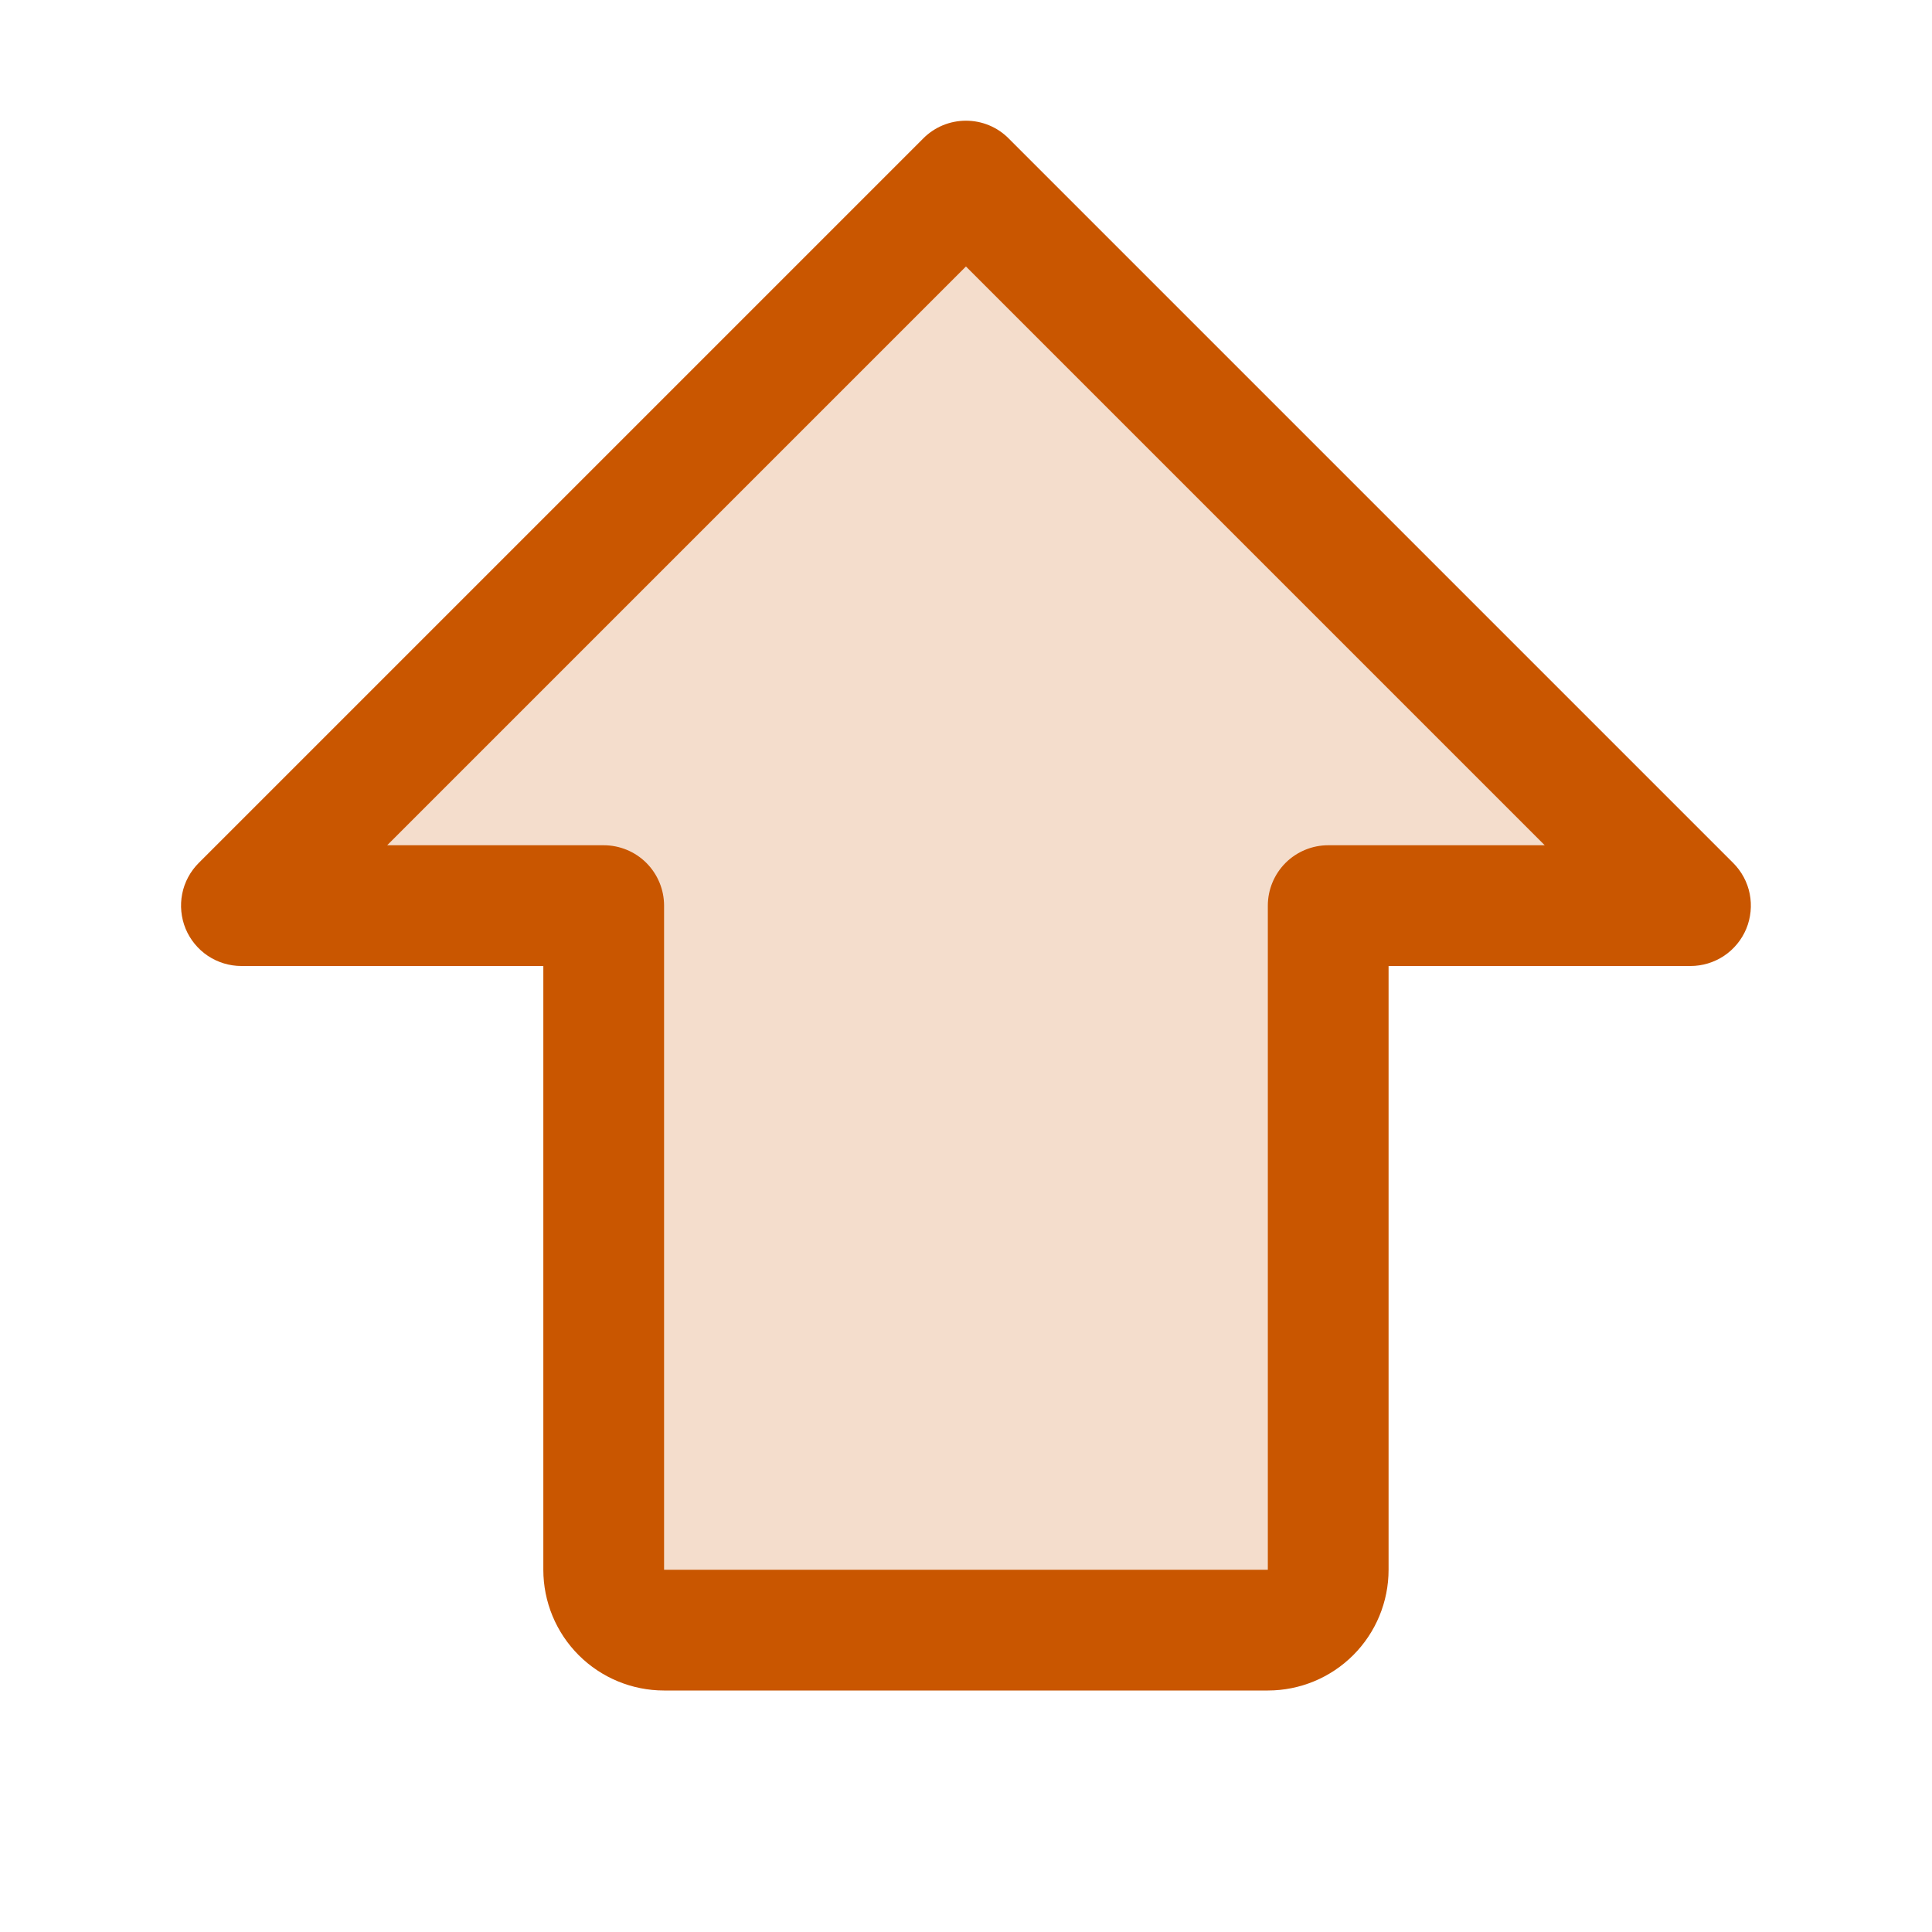 <svg width="40" height="40" viewBox="0 0 40 40" fill="none" xmlns="http://www.w3.org/2000/svg">
    <path opacity="0.2" d="M35 18.75H27.5V32.5C27.5 32.831 27.368 33.15 27.134 33.384C26.899 33.618 26.581 33.75 26.25 33.75H13.75C13.418 33.75 13.101 33.618 12.866 33.384C12.632 33.15 12.5 32.831 12.5 32.5V18.75H5L20 3.75L35 18.75Z" fill="#C95600"/>
    <path d="M35.883 17.866L20.883 2.866C20.767 2.749 20.63 2.657 20.478 2.594C20.326 2.531 20.163 2.499 19.999 2.499C19.835 2.499 19.672 2.531 19.52 2.594C19.369 2.657 19.231 2.749 19.115 2.866L4.115 17.866C3.94 18.041 3.82 18.263 3.772 18.506C3.724 18.748 3.749 19 3.843 19.229C3.938 19.457 4.098 19.652 4.304 19.79C4.51 19.927 4.752 20 4.999 20H11.249V32.5C11.249 33.163 11.512 33.799 11.981 34.268C12.45 34.737 13.086 35 13.749 35H26.249C26.912 35 27.548 34.737 28.017 34.268C28.486 33.799 28.749 33.163 28.749 32.5V20H34.999C35.246 20 35.488 19.927 35.694 19.79C35.9 19.652 36.06 19.457 36.155 19.229C36.249 19 36.274 18.748 36.226 18.506C36.178 18.263 36.058 18.041 35.883 17.866ZM27.499 17.5C27.168 17.5 26.85 17.632 26.615 17.866C26.381 18.101 26.249 18.419 26.249 18.75V32.5H13.749V18.75C13.749 18.419 13.617 18.101 13.383 17.866C13.149 17.632 12.831 17.5 12.499 17.5H8.016L19.999 5.517L31.982 17.5H27.499Z" fill="#C95600"/>
</svg>
